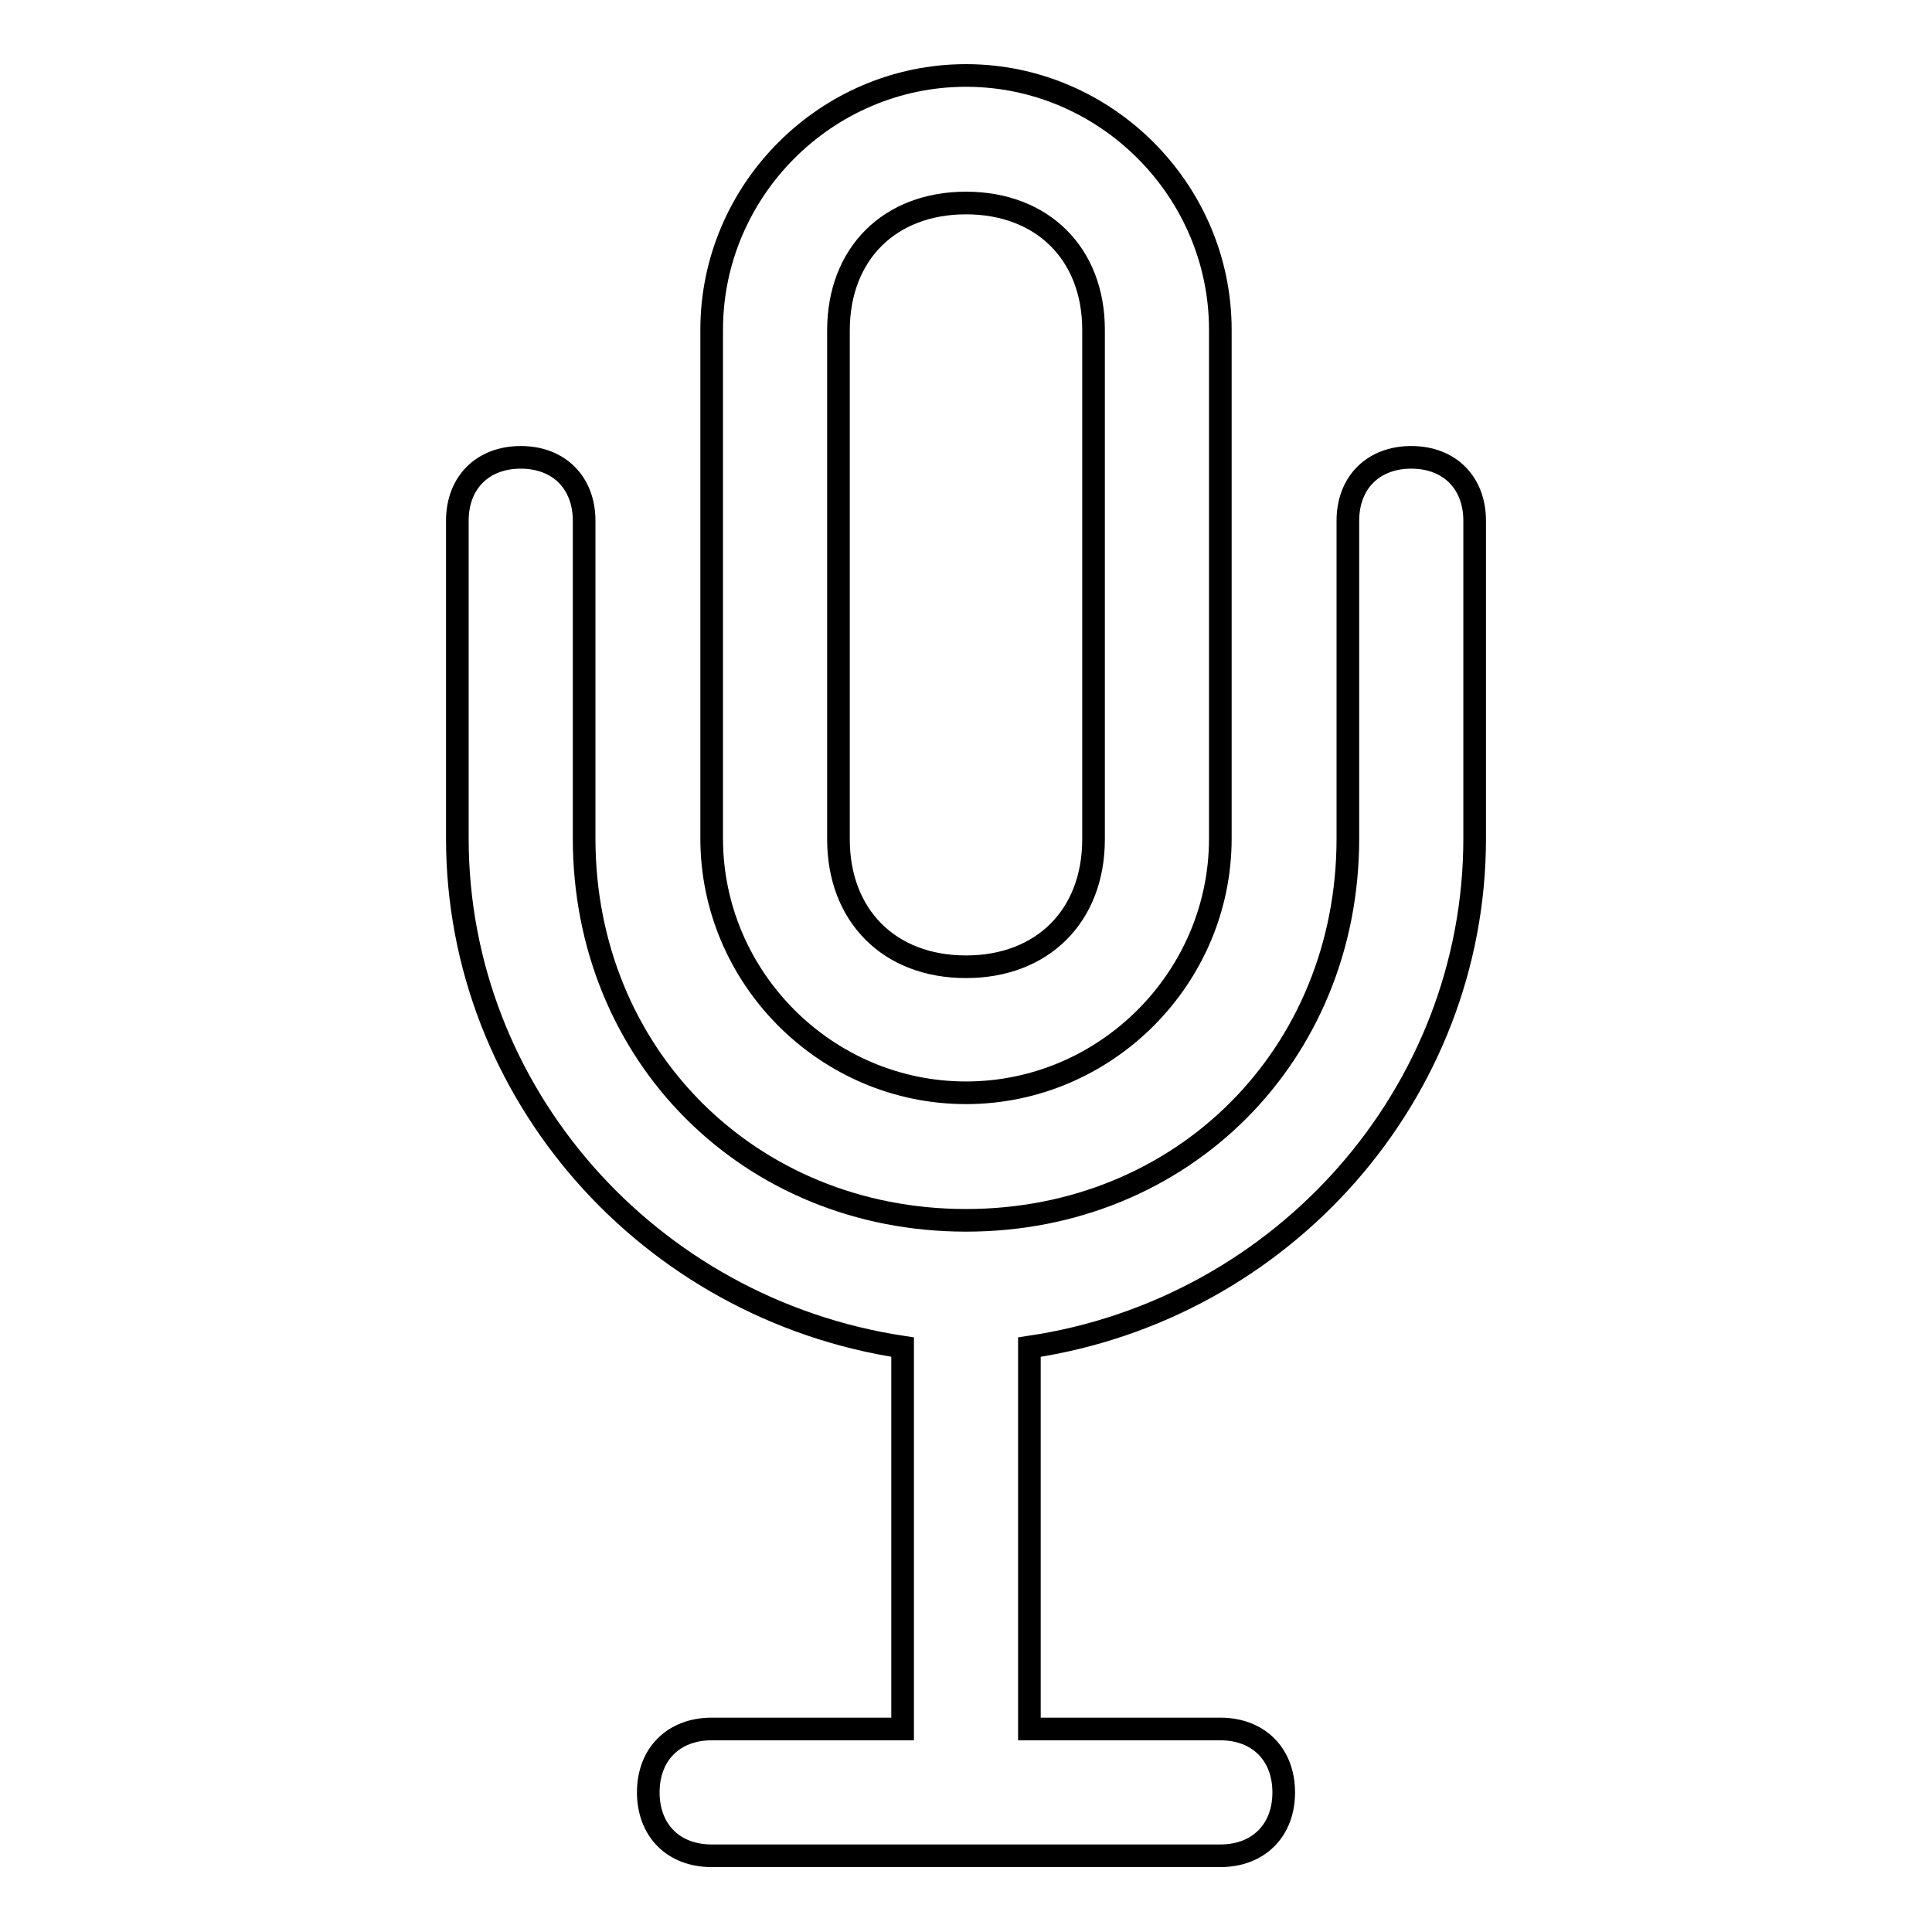 <?xml version="1.0" encoding="utf-8"?>
<!-- Svg Vector Icons : http://www.onlinewebfonts.com/icon -->
<!DOCTYPE svg PUBLIC "-//W3C//DTD SVG 1.1//EN" "http://www.w3.org/Graphics/SVG/1.1/DTD/svg11.dtd">
<svg version="1.1" xmlns="http://www.w3.org/2000/svg" xmlns:xlink="http://www.w3.org/1999/xlink" x="0px" y="0px" viewBox="0 0 256 256" enable-background="new 0 0 256 256" xml:space="preserve">
<g> <path stroke-width="3" fill-opacity="0" stroke="#000000"  d="M119.6,229.1v-50.6c-33.7-5.1-59-33.7-59-67.4V69c0-5.1,3.4-8.4,8.4-8.4c5.1,0,8.4,3.4,8.4,8.4v42.1 c0,28.7,21.9,50.6,50.6,50.6c28.7,0,50.6-21.9,50.6-50.6V69c0-5.1,3.4-8.4,8.4-8.4c5.1,0,8.4,3.4,8.4,8.4v42.1 c0,33.7-25.3,62.4-59,67.4v50.6h25.3c5.1,0,8.4,3.4,8.4,8.4c0,5.1-3.4,8.4-8.4,8.4H94.3c-5.1,0-8.4-3.4-8.4-8.4 c0-5.1,3.4-8.4,8.4-8.4H119.6z M128,10c18.5,0,33.7,15.2,33.7,33.7v67.4c0,18.5-15.2,33.7-33.7,33.7c-18.5,0-33.7-15.2-33.7-33.7 V43.7C94.3,25.2,109.5,10,128,10L128,10z M128,26.9c-10.1,0-16.9,6.7-16.9,16.9v67.4c0,10.1,6.7,16.9,16.9,16.9 c10.1,0,16.9-6.7,16.9-16.9V43.7C144.9,33.6,138.1,26.9,128,26.9z"/></g>
</svg>